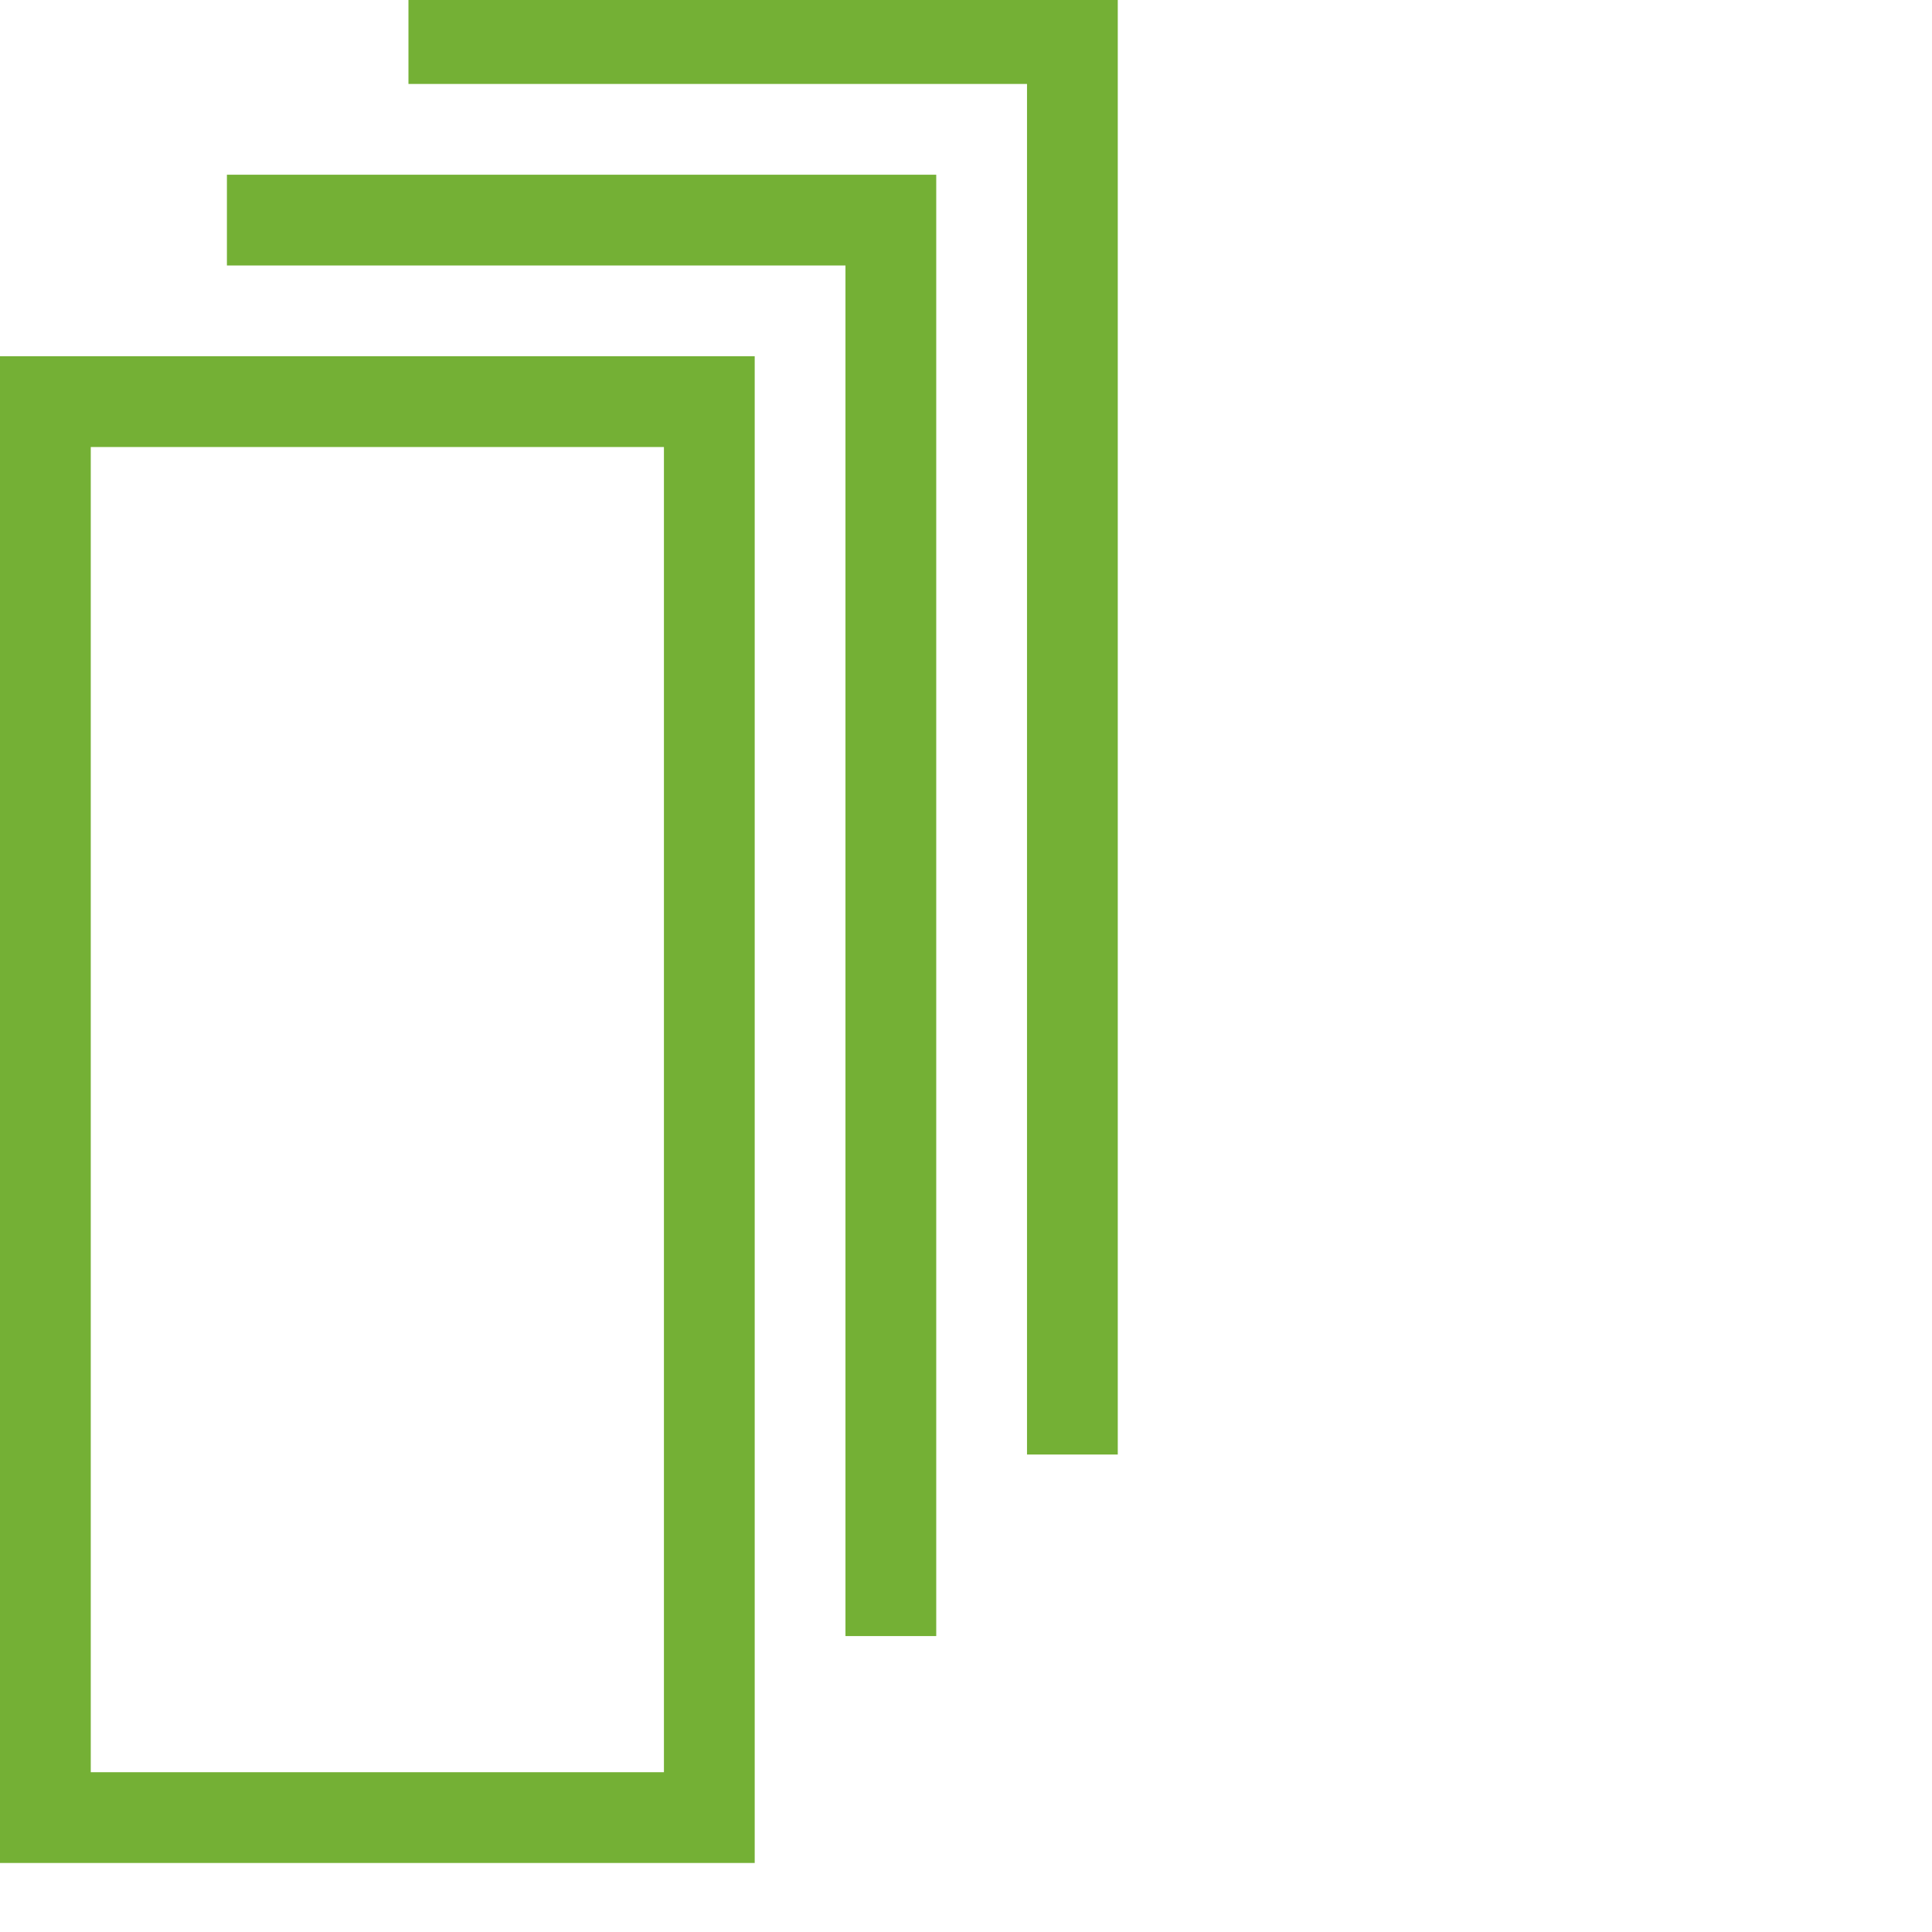<?xml version="1.0" encoding="utf-8"?>
<!-- Generator: Adobe Illustrator 16.0.0, SVG Export Plug-In . SVG Version: 6.00 Build 0)  -->
<!DOCTYPE svg PUBLIC "-//W3C//DTD SVG 1.1//EN" "http://www.w3.org/Graphics/SVG/1.1/DTD/svg11.dtd">
<svg version="1.1" xmlns="http://www.w3.org/2000/svg" xmlns:xlink="http://www.w3.org/1999/xlink" x="0px" y="0px"
	 width="283.46px" height="283.46px" viewBox="0 0 283.46 283.46" enable-background="new 0 0 283.46 283.46" xml:space="preserve">
<g id="Ebene_1" display="none">
	<g id="Ebene_1_1_">
		<title>Element 6</title>
		<g id="Ebene_2" display="inline">
			<g id="Ebene_1-2">
				<path fill="#74B035" d="M264.472,98.677H17.752V84.659h246.72V98.677L264.472,98.677z M264.472,117.602H17.752v14.019h246.72
					V117.602L264.472,117.602z M264.472,150.544H17.752v14.018h246.72V150.544L264.472,150.544z M264.472,183.487H17.752v14.019
					h246.72V183.487L264.472,183.487z"/>
			</g>
		</g>
	</g>
	<g id="Ebene_2_1_">
		<g id="Ebene_2_2_" display="inline">
			<g id="Ebene_1-2_1_">
				<path fill="#74B035" d="M141.094,248.214l-93.12-93.156l13.159-13.122l79.958,79.997l79.997-79.997l13.16,13.122
					L141.094,248.214z M234.25,101.083l-13.158-13.16l-79.995,79.849l-79.96-79.849l-13.159,13.16l93.118,93.155L234.25,101.083z
					 M234.25,47.108l-13.158-13.16l-79.995,79.996l-79.96-79.996l-13.159,13.16l93.118,93.118L234.25,47.108z"/>
			</g>
		</g>
	</g>
	<g id="Ebene_3">
		<g id="Ebene_2_3_" display="inline">
			<g id="Ebene_1-2_2_">
				<path fill="#74B035" d="M147.818,281.938H134.38v-92.509h13.438V281.938L147.818,281.938z M208.451,67.577L141.098,0.226
					L73.774,67.577l9.514,9.487l57.81-57.836l57.837,57.836L208.451,67.577z M208.451,106.6l-67.353-67.352L73.774,106.6
					l9.514,9.514l57.81-57.836l57.837,57.836L208.451,106.6z M208.451,145.625l-67.353-67.188l-67.323,67.188l9.514,9.515
					l57.81-57.836l57.837,57.836L208.451,145.625z M208.451,184.673l-67.353-67.188l-67.189,67.188l9.515,9.514l57.675-57.835
					l57.837,57.835L208.451,184.673z"/>
			</g>
		</g>
	</g>
	<g id="Ebene_4">
		<g id="Ebene_2_4_" display="inline">
			<g id="Ebene_1-2_3_">
				<path fill="#74B035" d="M148.05,281.938h-13.879V241.74h13.879V281.938z M180.892,10.053l-9.801-9.828l-29.979,29.954
					L111.158,0.226l-9.827,9.828l39.78,39.78L180.892,10.053z M180.892,50.36l-9.801-9.799l-29.979,29.954l-29.954-29.954
					l-9.827,9.799l39.78,39.781L180.892,50.36z M180.892,90.696l-9.801-9.827l-29.979,29.981l-29.954-29.981l-9.827,9.827
					l39.78,39.781L180.892,90.696z M180.892,131.004l-9.801-9.799l-29.979,29.955l-29.954-29.954l-9.827,9.799l39.78,39.78
					L180.892,131.004z M180.892,171.337l-9.801-9.824l-29.979,29.98l-29.954-29.98l-9.827,9.824l39.78,39.865L180.892,171.337z"/>
			</g>
		</g>
	</g>
	<g id="Ebene_5">
		<g id="Ebene_2_5_" display="inline">
			<g id="Ebene_1-2_4_">
				<path fill="#74B035" d="M148.308,281.938h-14.421v-83.78h14.421V281.938z M213.371,94.187l-10.207-10.181L141.1,146.07
					L79.063,84.006l-10.21,10.181l72.245,72.275L213.371,94.187z M213.371,52.312l-10.207-10.21L141.1,104.051L79.063,42.102
					l-10.21,10.21l72.245,72.273L213.371,52.312z M213.371,10.435L203.164,0.226L141.099,62.29L79.062,0.226L68.853,10.435
					l72.245,72.245L213.371,10.435z"/>
			</g>
		</g>
	</g>
	<g display="inline">
		<rect x="114.986" y="0.213" fill="#74B035" width="11" height="46.449"/>
	</g>
	<g display="inline">
		<polygon fill="#74B035" points="120.485,54.443 85.172,19.127 92.951,11.35 120.485,38.887 148.02,11.35 155.799,19.128 		"/>
	</g>
	<g display="inline">
		
			<rect x="4.793" y="58.977" transform="matrix(0.707 0.707 -0.707 0.707 53.798 -0.927)" fill="#74B035" width="46.449" height="11"/>
	</g>
	<g display="inline">
		<polygon fill="#74B035" points="49.94,86.397 0,86.397 0,75.397 38.94,75.397 38.94,36.459 49.94,36.459 		"/>
	</g>
	<g display="inline">
		
			<rect x="207.455" y="41.252" transform="matrix(0.707 0.707 -0.707 0.707 107.978 -131.704)" fill="#74B035" width="11" height="46.45"/>
	</g>
	<g display="inline">
		<polygon fill="#74B035" points="240.971,86.399 191.032,86.399 191.032,36.459 202.032,36.459 202.032,75.399 240.971,75.399 		
			"/>
	</g>
	<g display="inline">
		<rect x="114.986" y="70.516" fill="#74B035" width="11" height="86.429"/>
	</g>
	<g display="inline">
		<polygon fill="#74B035" points="120.486,164.723 58.127,102.363 65.905,94.585 120.486,149.167 175.066,94.585 182.844,102.363 		
			"/>
	</g>
</g>
<g id="Ebene_2_6_" display="none">
	<g id="Ebene_6" display="inline">
		<g id="Ebene_2_7_">
			<g id="Ebene_1-2_5_">
				<path fill="#74B035" d="M91.912,281.953H78.34v-78.724h13.572V281.953z M170.253,85.339c0-47.015-38.112-85.126-85.126-85.126
					S0,38.325,0,85.339c0,47.014,38.113,85.125,85.127,85.125l0,0C132.116,170.406,170.195,132.329,170.253,85.339z M156.681,85.339
					c0.016,39.519-32.008,71.566-71.528,71.583c-39.519,0.017-71.567-32.008-71.582-71.526
					C13.556,45.876,45.58,13.827,85.098,13.812c0.009,0,0.018,0,0.027,0C124.622,13.841,156.636,45.843,156.681,85.339z"/>
			</g>
		</g>
	</g>
</g>
<g id="Ebene_3_1_" display="none">
	<g display="inline">
		<rect x="94.151" y="100.407" fill="#74B035" width="13" height="111.126"/>
	</g>
	<g display="inline">
		<polygon fill="#74B035" points="100.651,220.726 20.877,140.952 30.069,131.759 100.651,202.341 171.232,131.759 180.425,140.952 
					"/>
	</g>
	<g display="inline">
		<g>
			<path fill="#74B035" d="M200.304,100.407h-13c0-47.778-38.873-86.648-86.654-86.648c-47.779,0-86.65,38.87-86.65,86.648H1
				C1,45.461,45.703,0.759,100.65,0.759C155.599,0.759,200.304,45.461,200.304,100.407z"/>
		</g>
	</g>
</g>
<g id="Ebene_4_1_">
	<path fill="#74B035" d="M110.729,273.333H0V52.269h110.729V273.333z M13.317,260.016h84.094V65.586H13.317V260.016z"/>
	<polygon fill="#74B035" points="137.363,240.042 124.046,240.042 124.046,38.952 33.293,38.952 33.293,25.634 137.363,25.634 	"/>
	<polygon fill="#74B035" points="163.998,213.406 150.681,213.406 150.681,12.317 59.927,12.317 59.927,-1 163.998,-1 	"/>
</g>
</svg>
